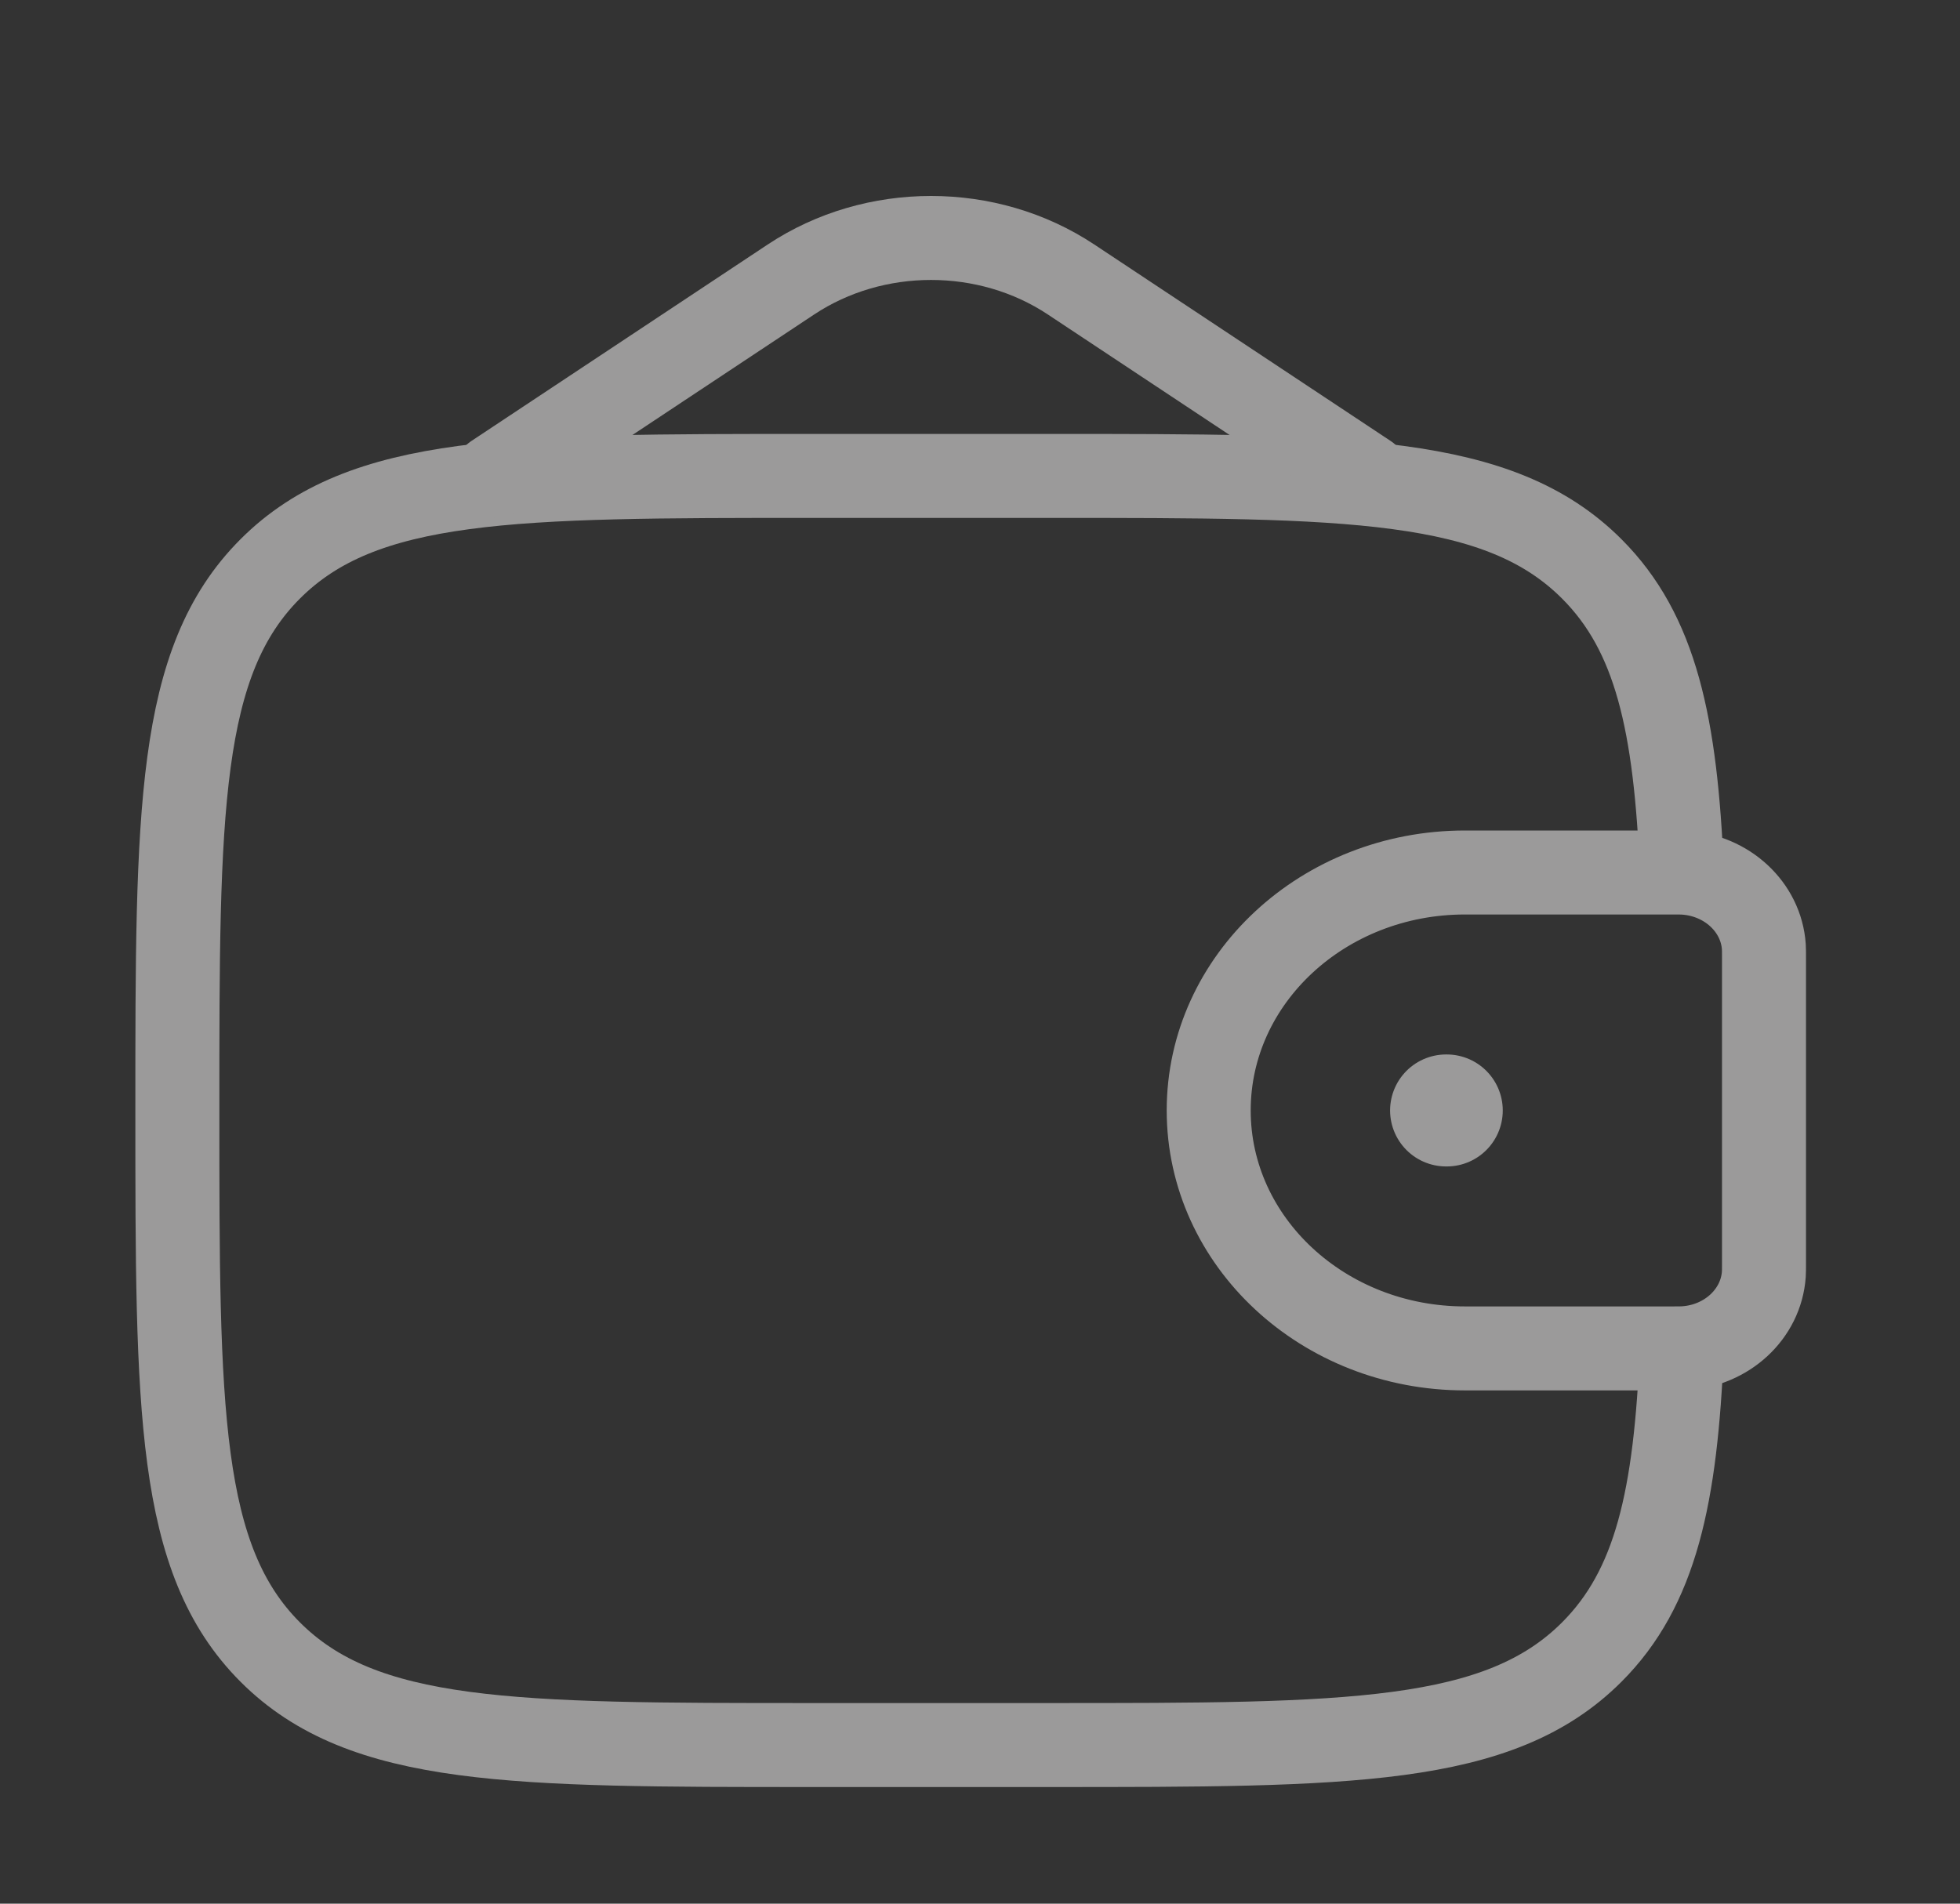 <svg width="35" height="34" viewBox="0 0 35 34" fill="none" xmlns="http://www.w3.org/2000/svg">
<rect x="0" y="0" width="35" height="34" fill="#333333" stroke="none"/>
<path d="M8.834 14.167H14.5" stroke="url(#paint0_linear_6293_70307)" stroke-width="2" stroke-linecap="round" stroke-line="round"/>
<path d="M29.847 15.583H26.16C23.633 15.583 21.584 17.486 21.584 19.833C21.584 22.18 23.633 24.083 26.16 24.083H29.847C29.965 24.083 30.024 24.083 30.074 24.08C30.838 24.034 31.447 23.469 31.497 22.759C31.5 22.713 31.5 22.658 31.5 22.549V17.118C31.5 17.008 31.5 16.953 31.497 16.907C31.447 16.198 30.838 15.633 30.074 15.586C30.024 15.583 29.965 15.583 29.847 15.583Z" stroke="#9B9A9A" stroke-width="1.5"/>
<path d="M30.034 15.583C29.924 12.931 29.569 11.305 28.424 10.16C26.764 8.5 24.093 8.5 18.75 8.5H14.5C9.158 8.5 6.486 8.5 4.826 10.16C3.167 11.819 3.167 14.491 3.167 19.833C3.167 25.176 3.167 27.847 4.826 29.507C6.486 31.167 9.158 31.167 14.5 31.167H18.75C24.093 31.167 26.764 31.167 28.424 29.507C29.569 28.362 29.924 26.736 30.034 24.083" stroke="#9B9A9A" stroke-width="1.5"/>
<path d="M8.834 8.5L14.125 4.991C15.616 4.003 17.635 4.003 19.125 4.991L24.417 8.5" stroke="#9B9A9A" stroke-width="1.5" stroke-linecap="round"/>
<path d="M25.823 19.833H25.835" stroke="#9B9A9A" stroke-width="2" stroke-linecap="round" stroke-line="round"/>
<defs>
<linearGradient id="paint0_linear_6293_70307" x1="8.834" y1="14.167" x2="9.176" y2="16.106" gradientUnits="SpaceOnUse">
<stop stop-color="#D59130"/>
<stop offset="0.161" stop-color="#FFFEC7"/>
<stop offset="0.323" stop-color="#FFE86C"/>
<stop offset="0.693" stop-color="#D59130"/>
<stop offset="0.802" stop-color="#D59130"/>
<stop offset="1" stop-color="#E68071"/>
</linearGradient>
</defs>
</svg>

